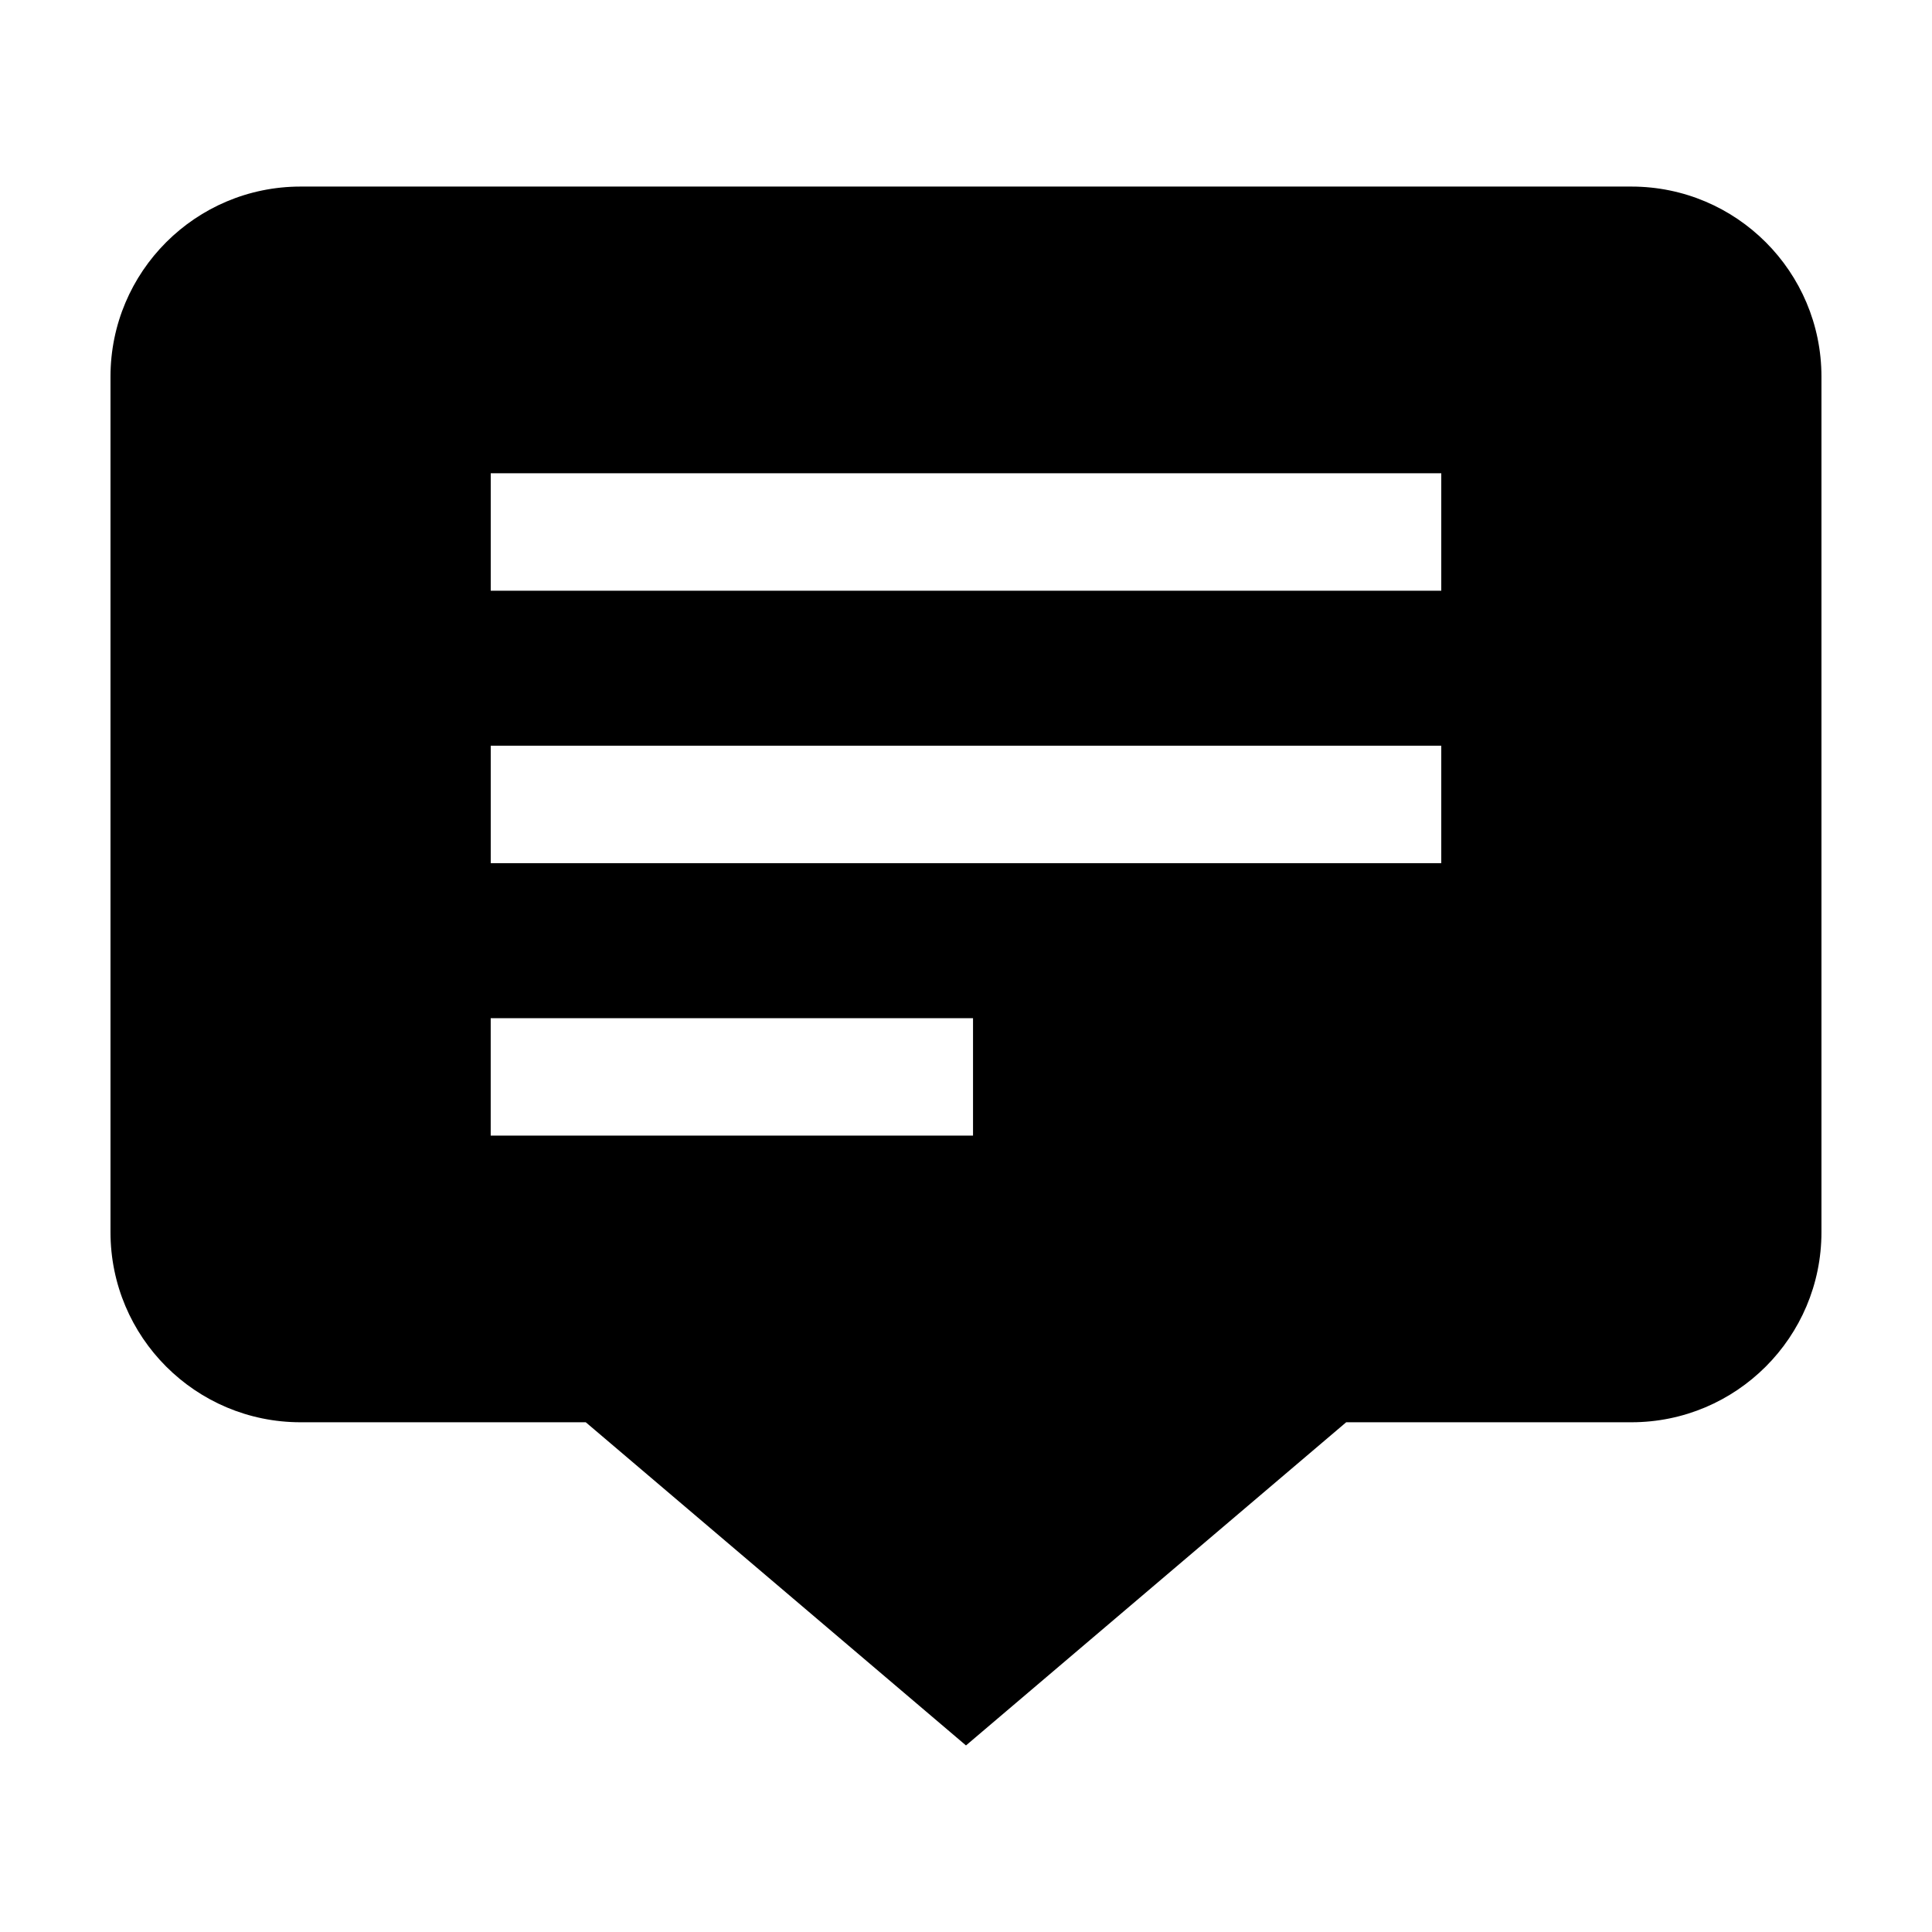 <?xml version="1.0" encoding="UTF-8"?>
<!-- Uploaded to: SVG Repo, www.svgrepo.com, Generator: SVG Repo Mixer Tools -->
<svg fill="#000000" width="800px" height="800px" version="1.1" viewBox="144 144 512 512" xmlns="http://www.w3.org/2000/svg">
 <path d="m525.95 300.55h-251.9v-31.125h251.9zm0 72.199h-251.9v-31.125h251.9zm-124.09 72.203h-127.82v-31.125h127.82zm174.47-251.51h-352.67c-27.824 0-50.379 22.555-50.379 50.379v226.71c0 27.824 22.555 50.383 50.379 50.383h75.574l100.76 85.645 100.76-85.645h75.57c27.824 0 50.379-22.559 50.379-50.383v-226.71c0-27.824-22.555-50.379-50.379-50.379z" fill-rule="evenodd"/>
</svg>
